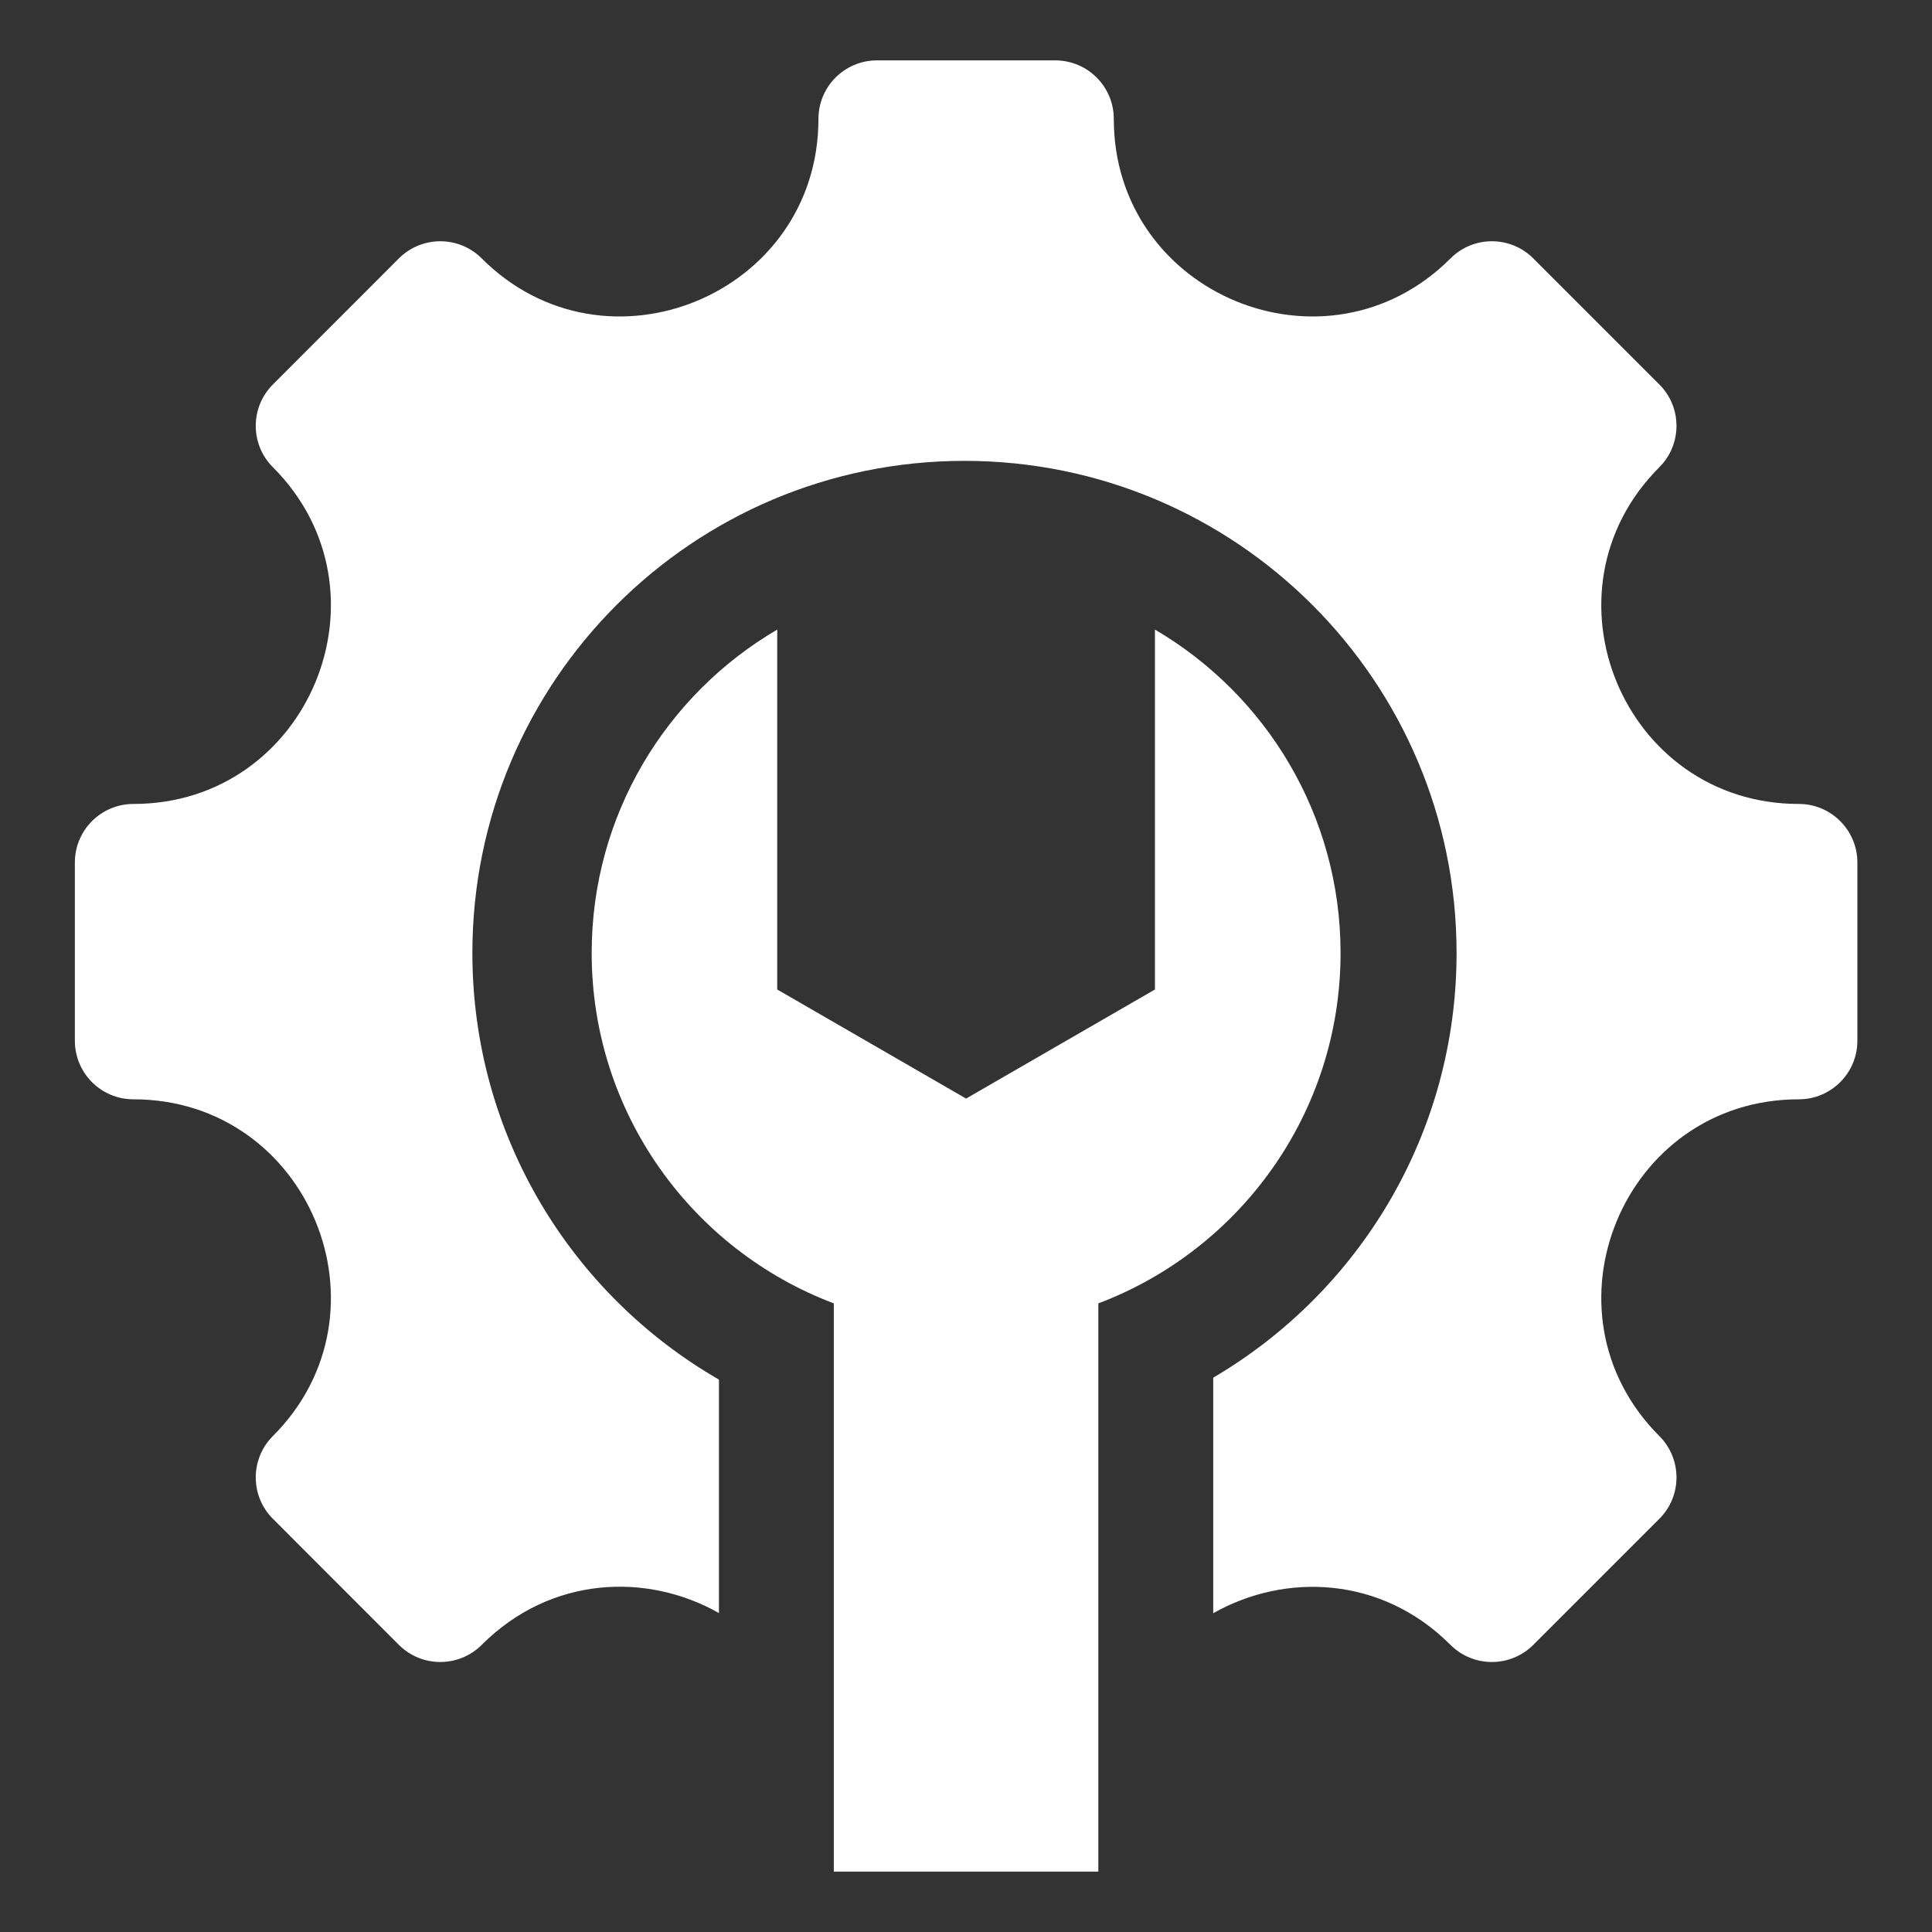 <svg width="24" height="24" viewBox="0 0 24 24" fill="none" xmlns="http://www.w3.org/2000/svg">
<rect x="0" y="0" width="24" height="24" fill="#333333" stroke="none"/>
<path fill-rule="evenodd" clip-rule="evenodd" d="M22.346 13.656C20.165 13.656 19.071 16.297 20.613 17.839C20.897 18.123 20.897 18.584 20.613 18.867L19.047 20.433C18.763 20.717 18.302 20.717 18.018 20.433C17.162 19.576 15.965 19.534 15.071 20.04V17.114C16.88 16.052 18.094 14.087 18.094 11.838C18.094 8.462 15.357 5.725 11.981 5.725C8.605 5.725 5.868 8.462 5.868 11.838C5.868 14.104 7.1 16.082 8.931 17.138V20.038C8.038 19.532 6.842 19.575 5.984 20.433C5.7 20.717 5.239 20.717 4.955 20.433L3.39 18.867C3.106 18.584 3.106 18.123 3.39 17.839C4.931 16.297 3.837 13.656 1.657 13.656C1.255 13.656 0.93 13.33 0.93 12.929V10.714C0.93 10.313 1.255 9.987 1.657 9.987C3.837 9.987 4.931 7.346 3.39 5.804C3.106 5.52 3.106 5.06 3.39 4.776L4.955 3.21C5.239 2.926 5.7 2.926 5.984 3.21C7.525 4.752 10.167 3.658 10.167 1.477C10.167 1.075 10.493 0.75 10.894 0.75H13.108C13.51 0.75 13.836 1.075 13.836 1.477C13.836 3.658 16.477 4.752 18.019 3.21C18.302 2.926 18.763 2.926 19.047 3.21L20.613 4.776C20.897 5.06 20.897 5.52 20.613 5.804C19.071 7.346 20.165 9.987 22.346 9.987C22.747 9.987 23.073 10.313 23.073 10.714V12.929C23.073 13.33 22.747 13.656 22.346 13.656ZM9.655 7.821C8.276 8.628 7.35 10.125 7.35 11.838C7.35 13.829 8.6 15.527 10.358 16.191V23.25H13.644V16.191C15.402 15.527 16.653 13.829 16.653 11.838C16.653 10.125 15.726 8.628 14.347 7.821V12.292L12.001 13.647L9.655 12.292V7.821Z" fill="white"/>
</svg>
